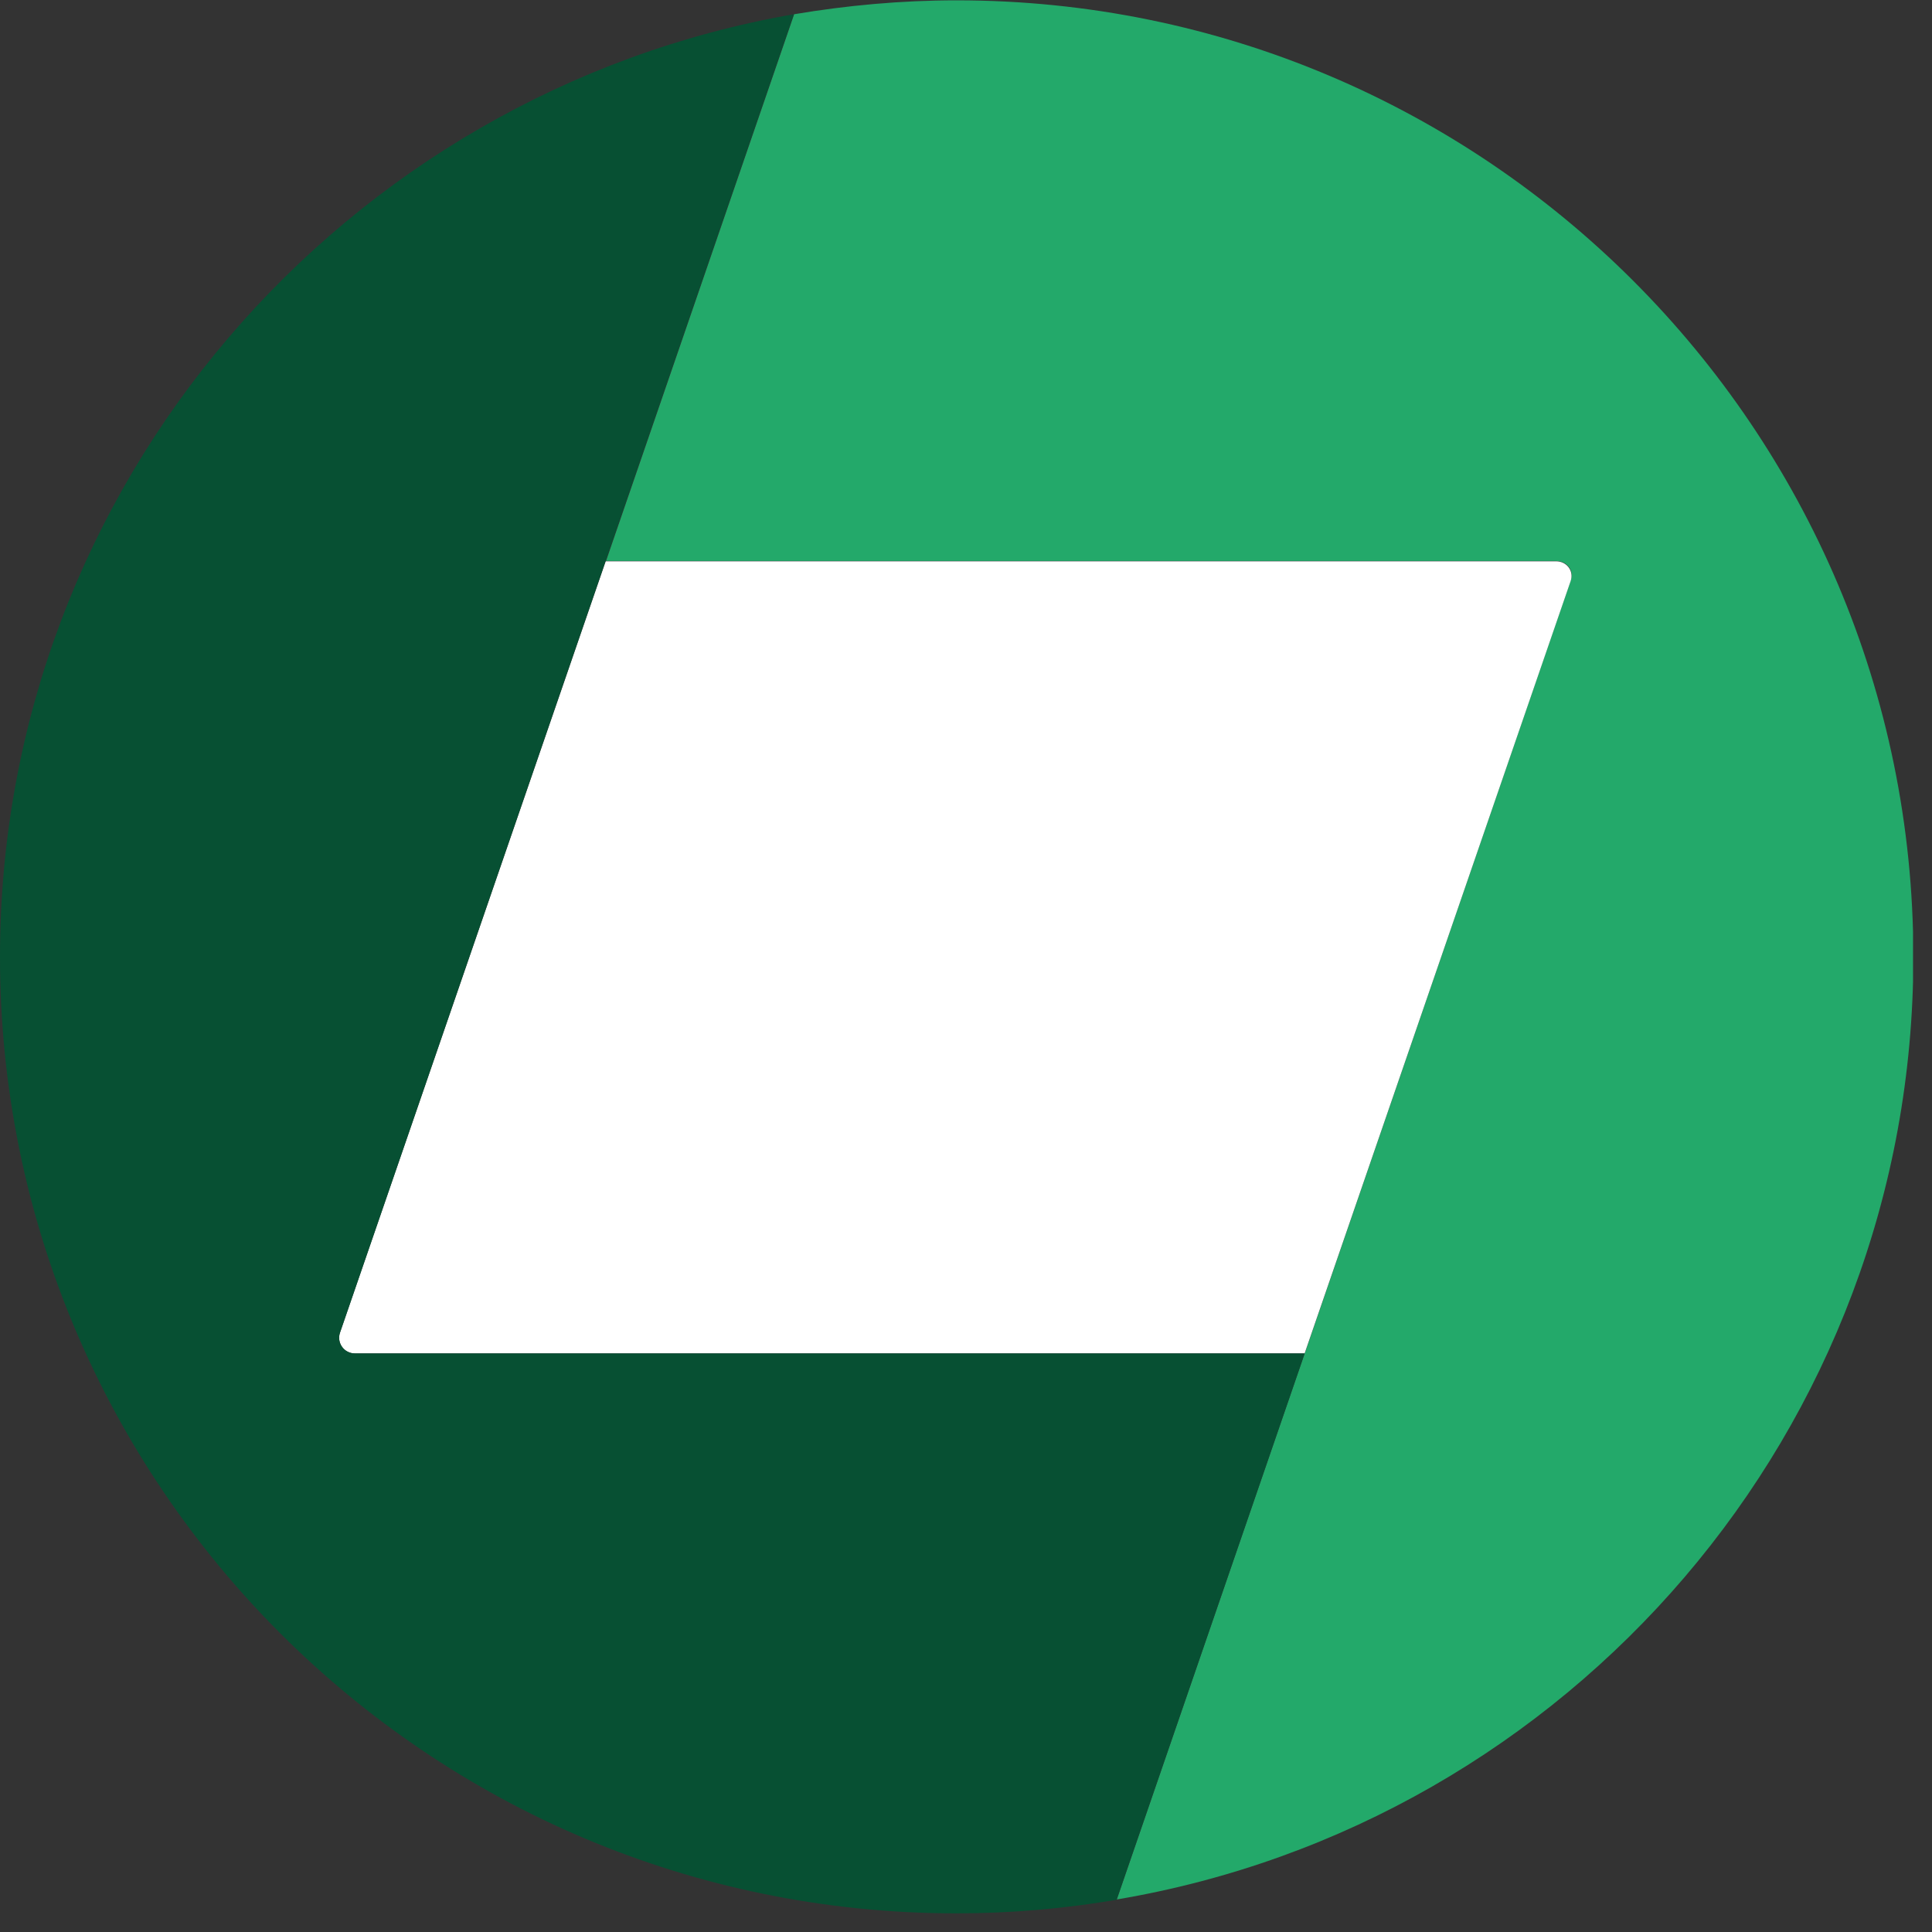 <svg xmlns="http://www.w3.org/2000/svg" width="57" height="57" viewBox="0 0 57 57" fill="none"><rect x="0" y="0" width="57" height="57" fill="#333333" stroke="none"/><g clip-path="url(#clip0_9403_1128)"><path d="M28.22.01c-1.64 0-3.24.15-4.79.41l-5.55 16.13h28.03c.32 0 .54.28.43.58L32.95 56.04c13.34-2.25 23.5-13.84 23.5-27.82C56.44 12.64 43.8.01 28.22.01z" fill="#23A96A"/><path d="M17.87 16.56l-7.84 22.76c-.1.3.12.61.44.61h28.02l7.85-22.79c.1-.3-.12-.58-.43-.58H17.87z" fill="#fff"/><path d="M10.03 39.32L23.42.42C10.16 2.73 0 14.3 0 28.23c0 15.58 12.63 28.22 28.22 28.22 1.61 0 3.19-.14 4.72-.4l5.55-16.12H10.47c-.32 0-.54-.31-.44-.61z" fill="#075033"/></g><defs><clipPath id="clip0_9403_1128"><path fill="#fff" transform="translate(0 .01)" d="M0 0h56.44v56.44H0z"/></clipPath></defs></svg>